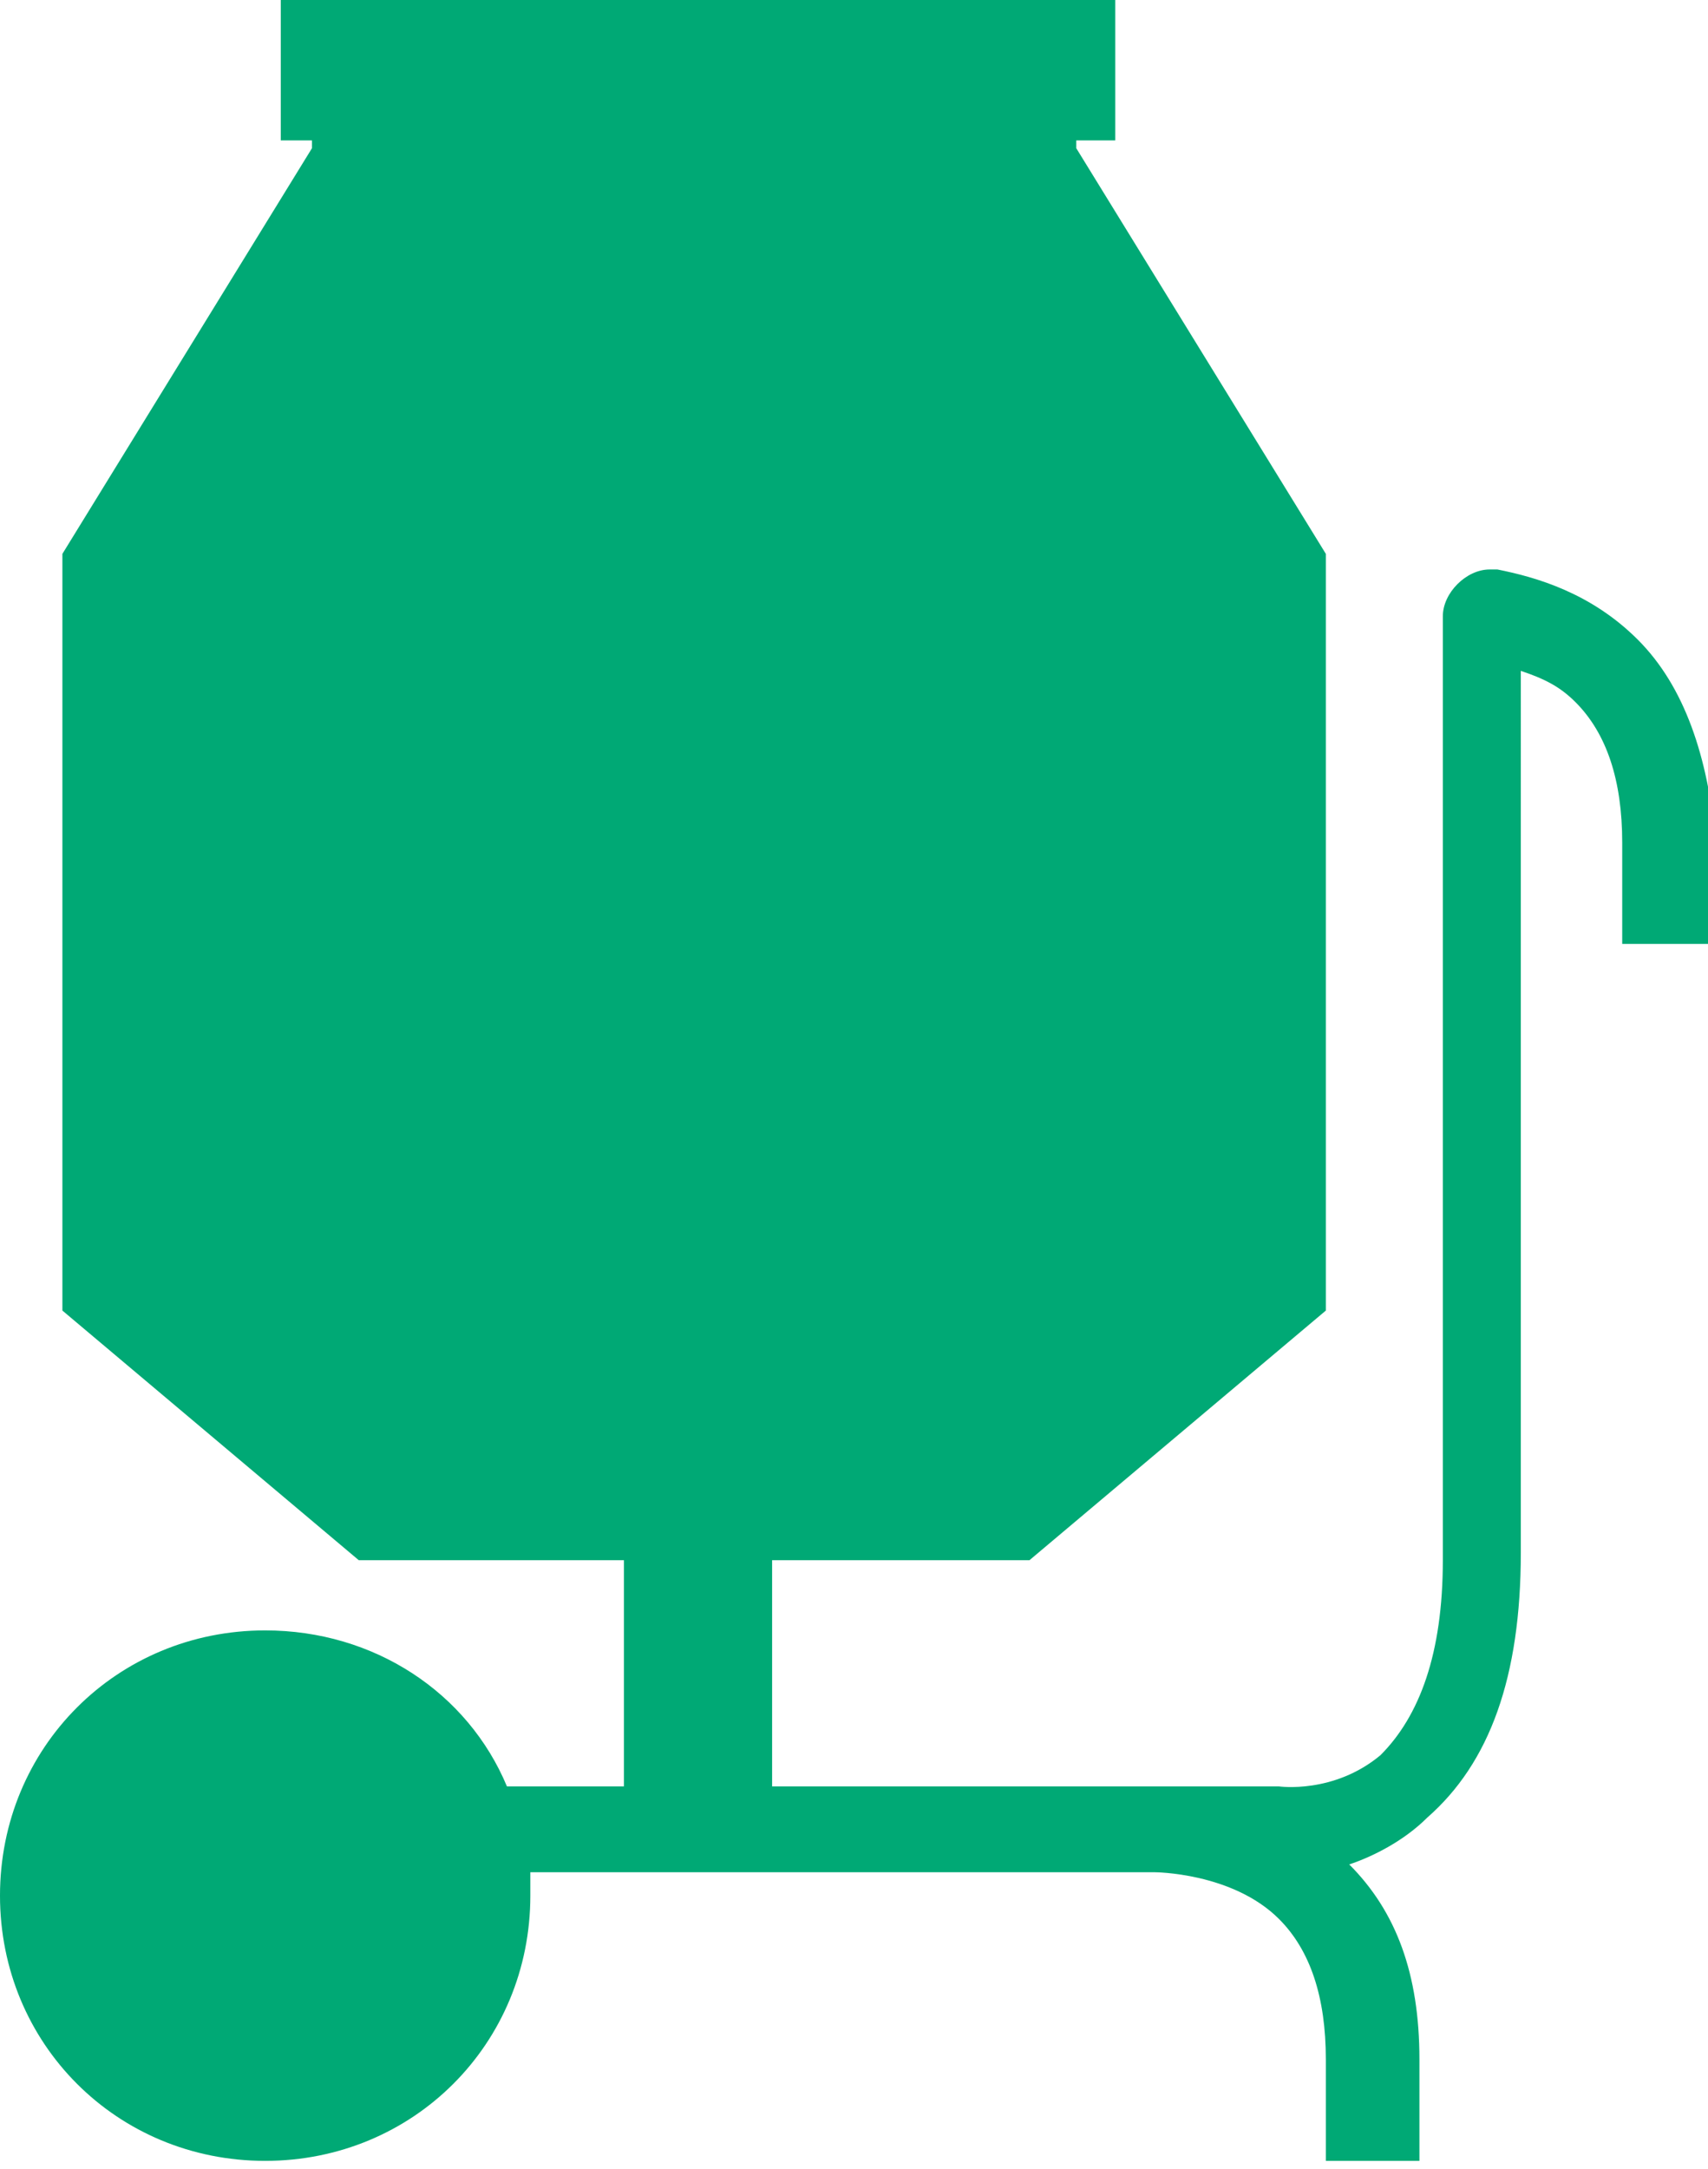 <?xml version="1.0" encoding="utf-8"?>
<!-- Generator: Adobe Illustrator 28.0.0, SVG Export Plug-In . SVG Version: 6.00 Build 0)  -->
<svg version="1.1" id="Layer_1" xmlns="http://www.w3.org/2000/svg" xmlns:xlink="http://www.w3.org/1999/xlink" x="0px" y="0px"
	 viewBox="0 0 21.9 27.8" style="enable-background:new 0 0 21.9 27.8;" xml:space="preserve">
<style type="text/css">
	.st0{fill:#00A975;}
</style>
<path class="st0" d="M21,8.2c-0.6-0.6-1.3-0.8-1.8-0.9l0,0c0,0-0.1,0-0.1,0c-0.3,0-0.6,0.3-0.6,0.6V20c0,1.2-0.3,2-0.8,2.5
	c-0.6,0.5-1.3,0.4-1.3,0.4l0,0H9.9v-2V20h3.3l3.8-3.2V7.1l-3.2-5.2V1.8h0.5V0H3.6v1.8H4v0.1L0.8,7.1v9.7L4.6,20H8v0.9v2H6.5
	c-0.5-1.2-1.7-2-3.1-2c-1.9,0-3.4,1.5-3.4,3.4c0,1.9,1.5,3.4,3.4,3.4c1.9,0,3.4-1.5,3.4-3.4c0-0.1,0-0.2,0-0.3h5.5v0h2.5
	c0,0,1,0,1.6,0.6c0.4,0.4,0.6,1,0.6,1.8v1.3h1.2v-1.3c0-1.1-0.3-1.9-0.9-2.5c0.3-0.1,0.7-0.3,1-0.6c0.8-0.7,1.2-1.8,1.2-3.4V8.6
	C19.8,8.7,20,8.8,20.2,9c0.4,0.4,0.6,1,0.6,1.8v1.3h1.2v-1.3C21.9,9.7,21.6,8.8,21,8.2z"/>
</svg>
